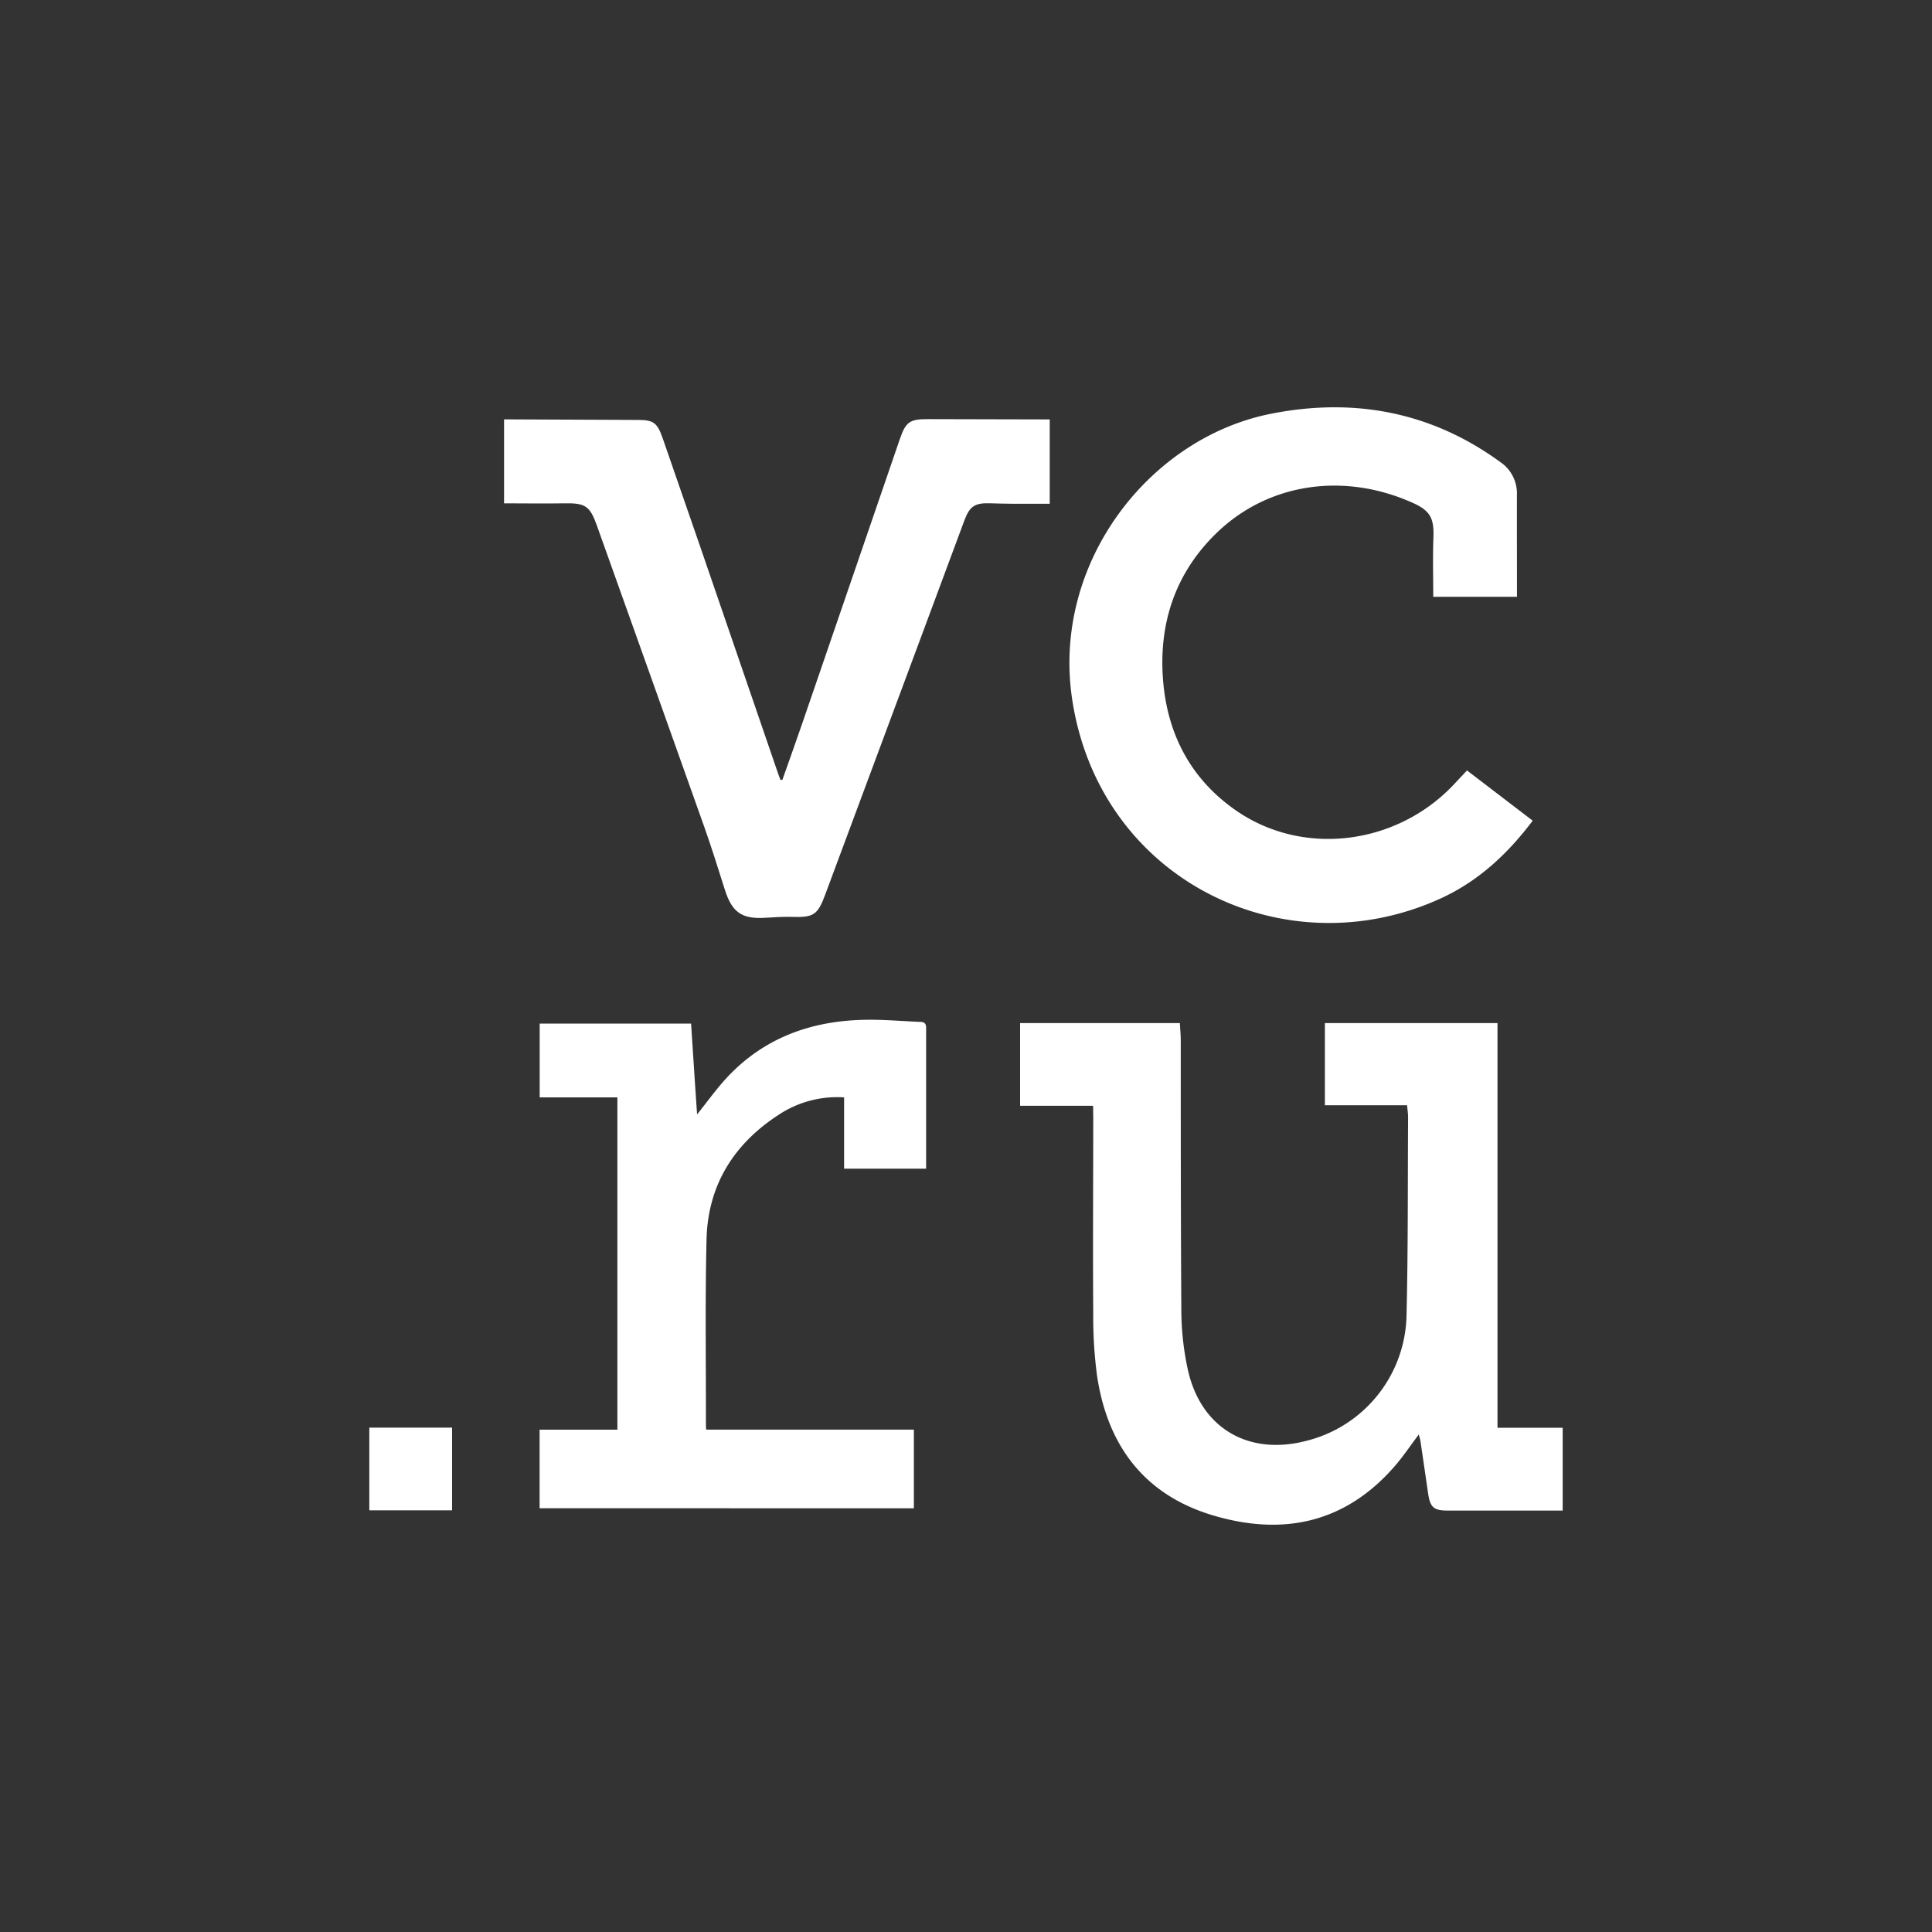 <?xml version="1.0" encoding="UTF-8"?> <svg xmlns="http://www.w3.org/2000/svg" id="Слой_1" data-name="Слой 1" viewBox="0 0 500 500"><rect x="0" y="0" width="500" height="500" fill="#333333" stroke="none"/> <defs> <style>.cls-1{fill:#fff;}</style> </defs> <path class="cls-1" d="M282.89,286.17H264V264.78h41.35c.08,1.49.22,3,.23,4.41,0,23.38,0,46.77.15,70.15a73.39,73.39,0,0,0,1.7,15.21c3.37,15.05,15.63,22.24,30.61,18.35A34.18,34.18,0,0,0,364,340.8c.42-17.21.31-34.43.41-51.64,0-1-.15-1.9-.26-3.12H342.88V264.78h44.67V369.5h16.87v21.43H391.26c-5.57,0-11.14,0-16.71,0-3.48,0-4.43-.86-4.94-4.34-.67-4.55-1.32-9.1-2-13.65-.07-.48-.24-.95-.43-1.69-2.22,2.94-4.11,5.78-6.34,8.33-12.93,14.77-29.12,18-47.28,12.49-17.6-5.39-26.94-18.12-29.63-35.92a115.16,115.16,0,0,1-1-16.41c-.12-16.85,0-33.7,0-50.55Z"></path> <path class="cls-1" d="M392.59,154.45H370.92c0-5.23-.15-10.33.05-15.42.18-4.89-.84-6.87-5.31-8.87-17.77-8-37.35-5.2-50.73,7.7-10.81,10.42-15.15,23.59-13.91,38.42,1.16,13.79,7.14,25.22,18.58,33.28,17.39,12.27,41.86,9.28,56.78-6.67l3.28-3.5,17,13c-6.48,8.61-14.09,15.68-23.8,20.12-40.45,18.5-88.37-4.78-95.39-51.58-5.27-35.1,19.83-67.61,51.51-73.86,21.29-4.2,41.32-.56,59.2,12.44a9.81,9.81,0,0,1,4.4,8.49C392.56,136.72,392.59,145.47,392.59,154.45Z"></path> <path class="cls-1" d="M202.47,201.85c1.72-4.88,3.47-9.74,5.15-14.63q12.65-36.78,25.25-73.57c1.54-4.48,2.56-5.19,7.29-5.18l29.18.07h2.33v21.83H262c-1.93,0-3.86-.07-5.78-.12-3.94-.12-5.26.73-6.66,4.49q-4.94,13.23-9.83,26.46l-26.2,70.41c-1.93,5.18-3,5.86-8.55,5.68-2.29-.07-4.6.09-6.89.23-6.09.39-8.65-1.4-10.5-7.26-1.72-5.44-3.42-10.88-5.32-16.25Q168.41,175,154.44,135.92c-1.79-5-3-5.75-8.36-5.66-5.17.09-10.35,0-15.63,0V108.54c.92,0,1.71,0,2.5,0l32.07.14c4.14,0,5.07.69,6.53,4.87q4.89,14.07,9.74,28.15,10.08,29.31,20.13,58.64c.17.49.36,1,.55,1.46Z"></path> <path class="cls-1" d="M139.65,390.33V370h20.13V284H139.67V264.9h39.18c.52,7.81,1,15.54,1.56,23.51,2.63-3.28,4.9-6.47,7.52-9.32,9.57-10.39,21.76-14.85,35.61-15.16,4.74-.11,9.49.31,14.23.52,1,0,1.91.05,1.91,1.52,0,12.09,0,24.19,0,36.48H218.45V284a27.42,27.42,0,0,0-16.14,4c-12.08,7.56-19.12,18.4-19.46,32.79-.38,15.88-.13,31.78-.16,47.66,0,.44,0,.87.08,1.54h53.74v20.36Z"></path> <path class="cls-1" d="M95.58,369.47H117v21.4H95.58Z"></path> </svg> 